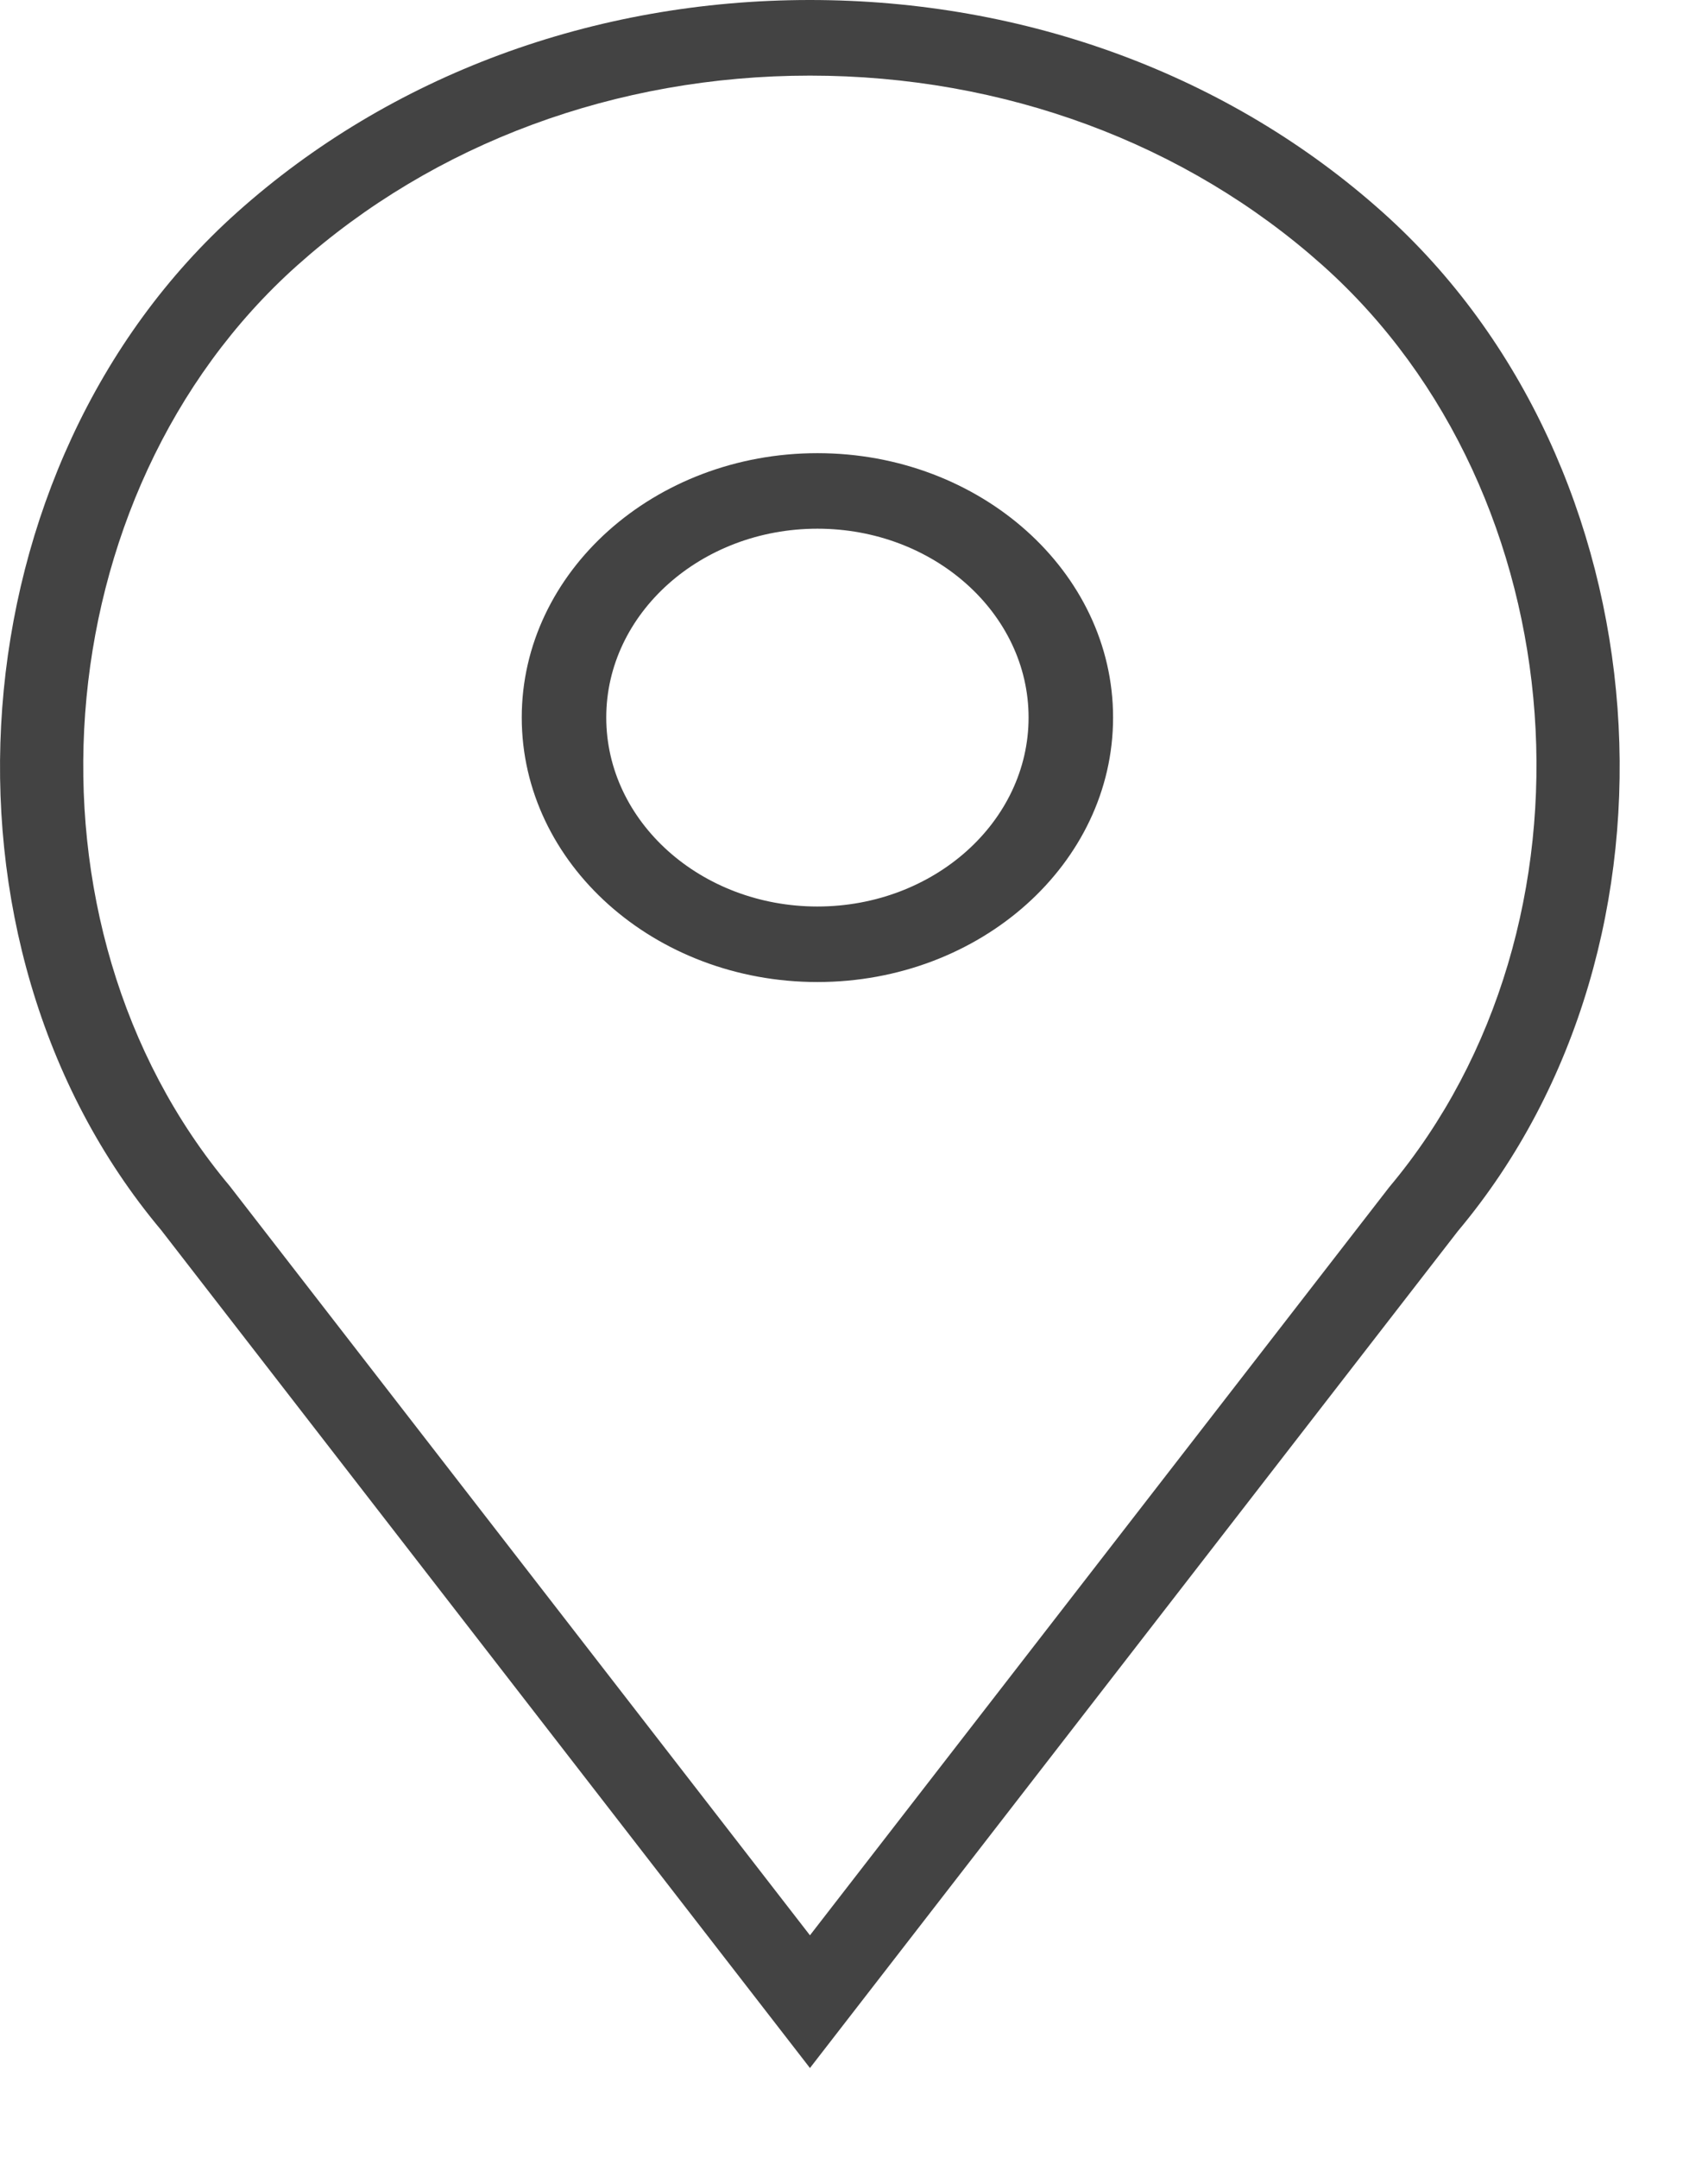 <?xml version="1.0" encoding="UTF-8" standalone="no"?>
<!DOCTYPE svg PUBLIC "-//W3C//DTD SVG 1.1//EN" "http://www.w3.org/Graphics/SVG/1.1/DTD/svg11.dtd">
<svg width="100%" height="100%" viewBox="0 0 19 24" version="1.1" xmlns="http://www.w3.org/2000/svg" xmlns:xlink="http://www.w3.org/1999/xlink" xml:space="preserve" xmlns:serif="http://www.serif.com/" style="fill-rule:evenodd;clip-rule:evenodd;stroke-linejoin:round;stroke-miterlimit:1.414;">
    <g transform="matrix(1,0,0,1,0.01,0.003)">
        <path id="icon" d="M15.37,2.357C13.669,0.835 11.406,-0.003 9,-0.003C6.593,-0.003 4.331,0.835 2.629,2.357C-0.52,5.172 -0.911,10.468 1.782,13.677L9,22.997L16.207,13.69C18.911,10.468 18.519,5.172 15.37,2.357ZM15.445,13.199L9,21.521L2.544,13.186C0.102,10.275 0.452,5.492 3.294,2.951C4.818,1.589 6.844,0.838 9,0.838C11.155,0.838 13.182,1.589 14.706,2.951C17.548,5.492 17.898,10.275 15.445,13.199ZM9.083,5.037C7.27,5.037 5.794,6.357 5.794,7.977C5.794,9.6 7.27,10.919 9.083,10.919C10.896,10.919 12.372,9.6 12.372,7.977C12.372,6.357 10.896,5.037 9.083,5.037ZM9.083,10.079C7.788,10.079 6.734,9.136 6.734,7.977C6.734,6.82 7.788,5.877 9.083,5.877C10.378,5.877 11.432,6.82 11.432,7.977C11.432,9.136 10.378,10.079 9.083,10.079Z" style="fill:rgb(67,67,67);"/>
    </g>
</svg>
